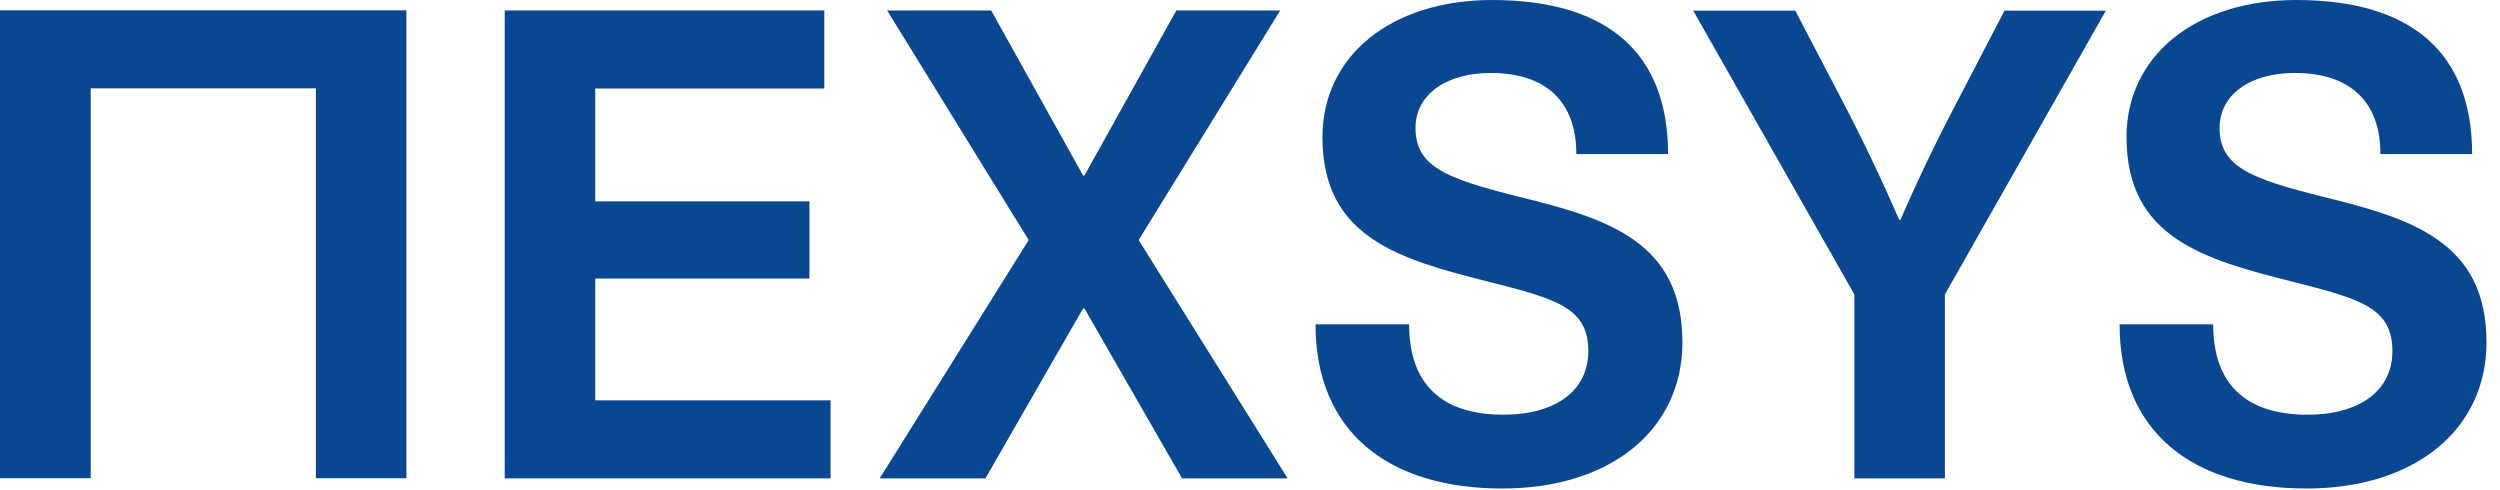 <svg width="148" height="29" viewBox="0 0 148 29" fill="none" xmlns="http://www.w3.org/2000/svg">
<path d="M35.239 5.24V11.92H47.919V16.49H35.239V23.7H49.169V28.32H29.879V0.62H48.799V5.24H35.239Z" fill="#094891"/>
<path d="M76.228 28.32H69.978L64.198 18.26H64.118L58.338 28.32H52.078L60.898 14.21L52.518 0.62H58.678L64.118 10.39H64.198L69.638 0.62H75.788L67.408 14.21L76.228 28.32Z" fill="#094891"/>
<path d="M98.749 9.12H93.319C93.319 6.03 91.539 4.32 88.249 4.32C85.569 4.32 83.799 5.63 83.799 7.57C83.799 9.84 85.549 10.56 89.929 11.65C95.139 12.93 99.599 14.29 99.599 20.26C99.599 25.47 95.319 28.92 88.939 28.92C82.119 28.92 77.879 25.51 77.879 19.2H83.419C83.419 22.75 85.359 24.55 89.009 24.55C92.109 24.55 94.029 23.11 94.029 20.79C94.029 18.22 92.159 17.7 88.129 16.68C82.909 15.36 78.289 14.1 78.289 8.12C78.289 3.31 82.349 0 88.349 0C95.209 0.01 98.749 3.17 98.749 9.12Z" fill="#094891"/>
<path d="M115.148 28.32H109.778V17.43L100.238 0.63H106.278L109.048 5.93C110.258 8.24 111.398 10.62 112.428 13.01H112.508C113.548 10.62 114.688 8.24 115.908 5.93L118.668 0.63H124.668L115.138 17.43V28.32H115.148Z" fill="#094891"/>
<path d="M146.35 9.12H140.92C140.92 6.03 139.14 4.32 135.85 4.32C133.17 4.32 131.4 5.63 131.4 7.57C131.4 9.84 133.15 10.56 137.53 11.65C142.74 12.93 147.2 14.29 147.2 20.26C147.2 25.47 142.92 28.92 136.54 28.92C129.72 28.92 125.48 25.51 125.48 19.2H131.02C131.02 22.75 132.96 24.55 136.61 24.55C139.71 24.55 141.63 23.11 141.63 20.79C141.63 18.22 139.76 17.7 135.73 16.68C130.51 15.36 125.89 14.1 125.89 8.12C125.89 3.31 129.95 0 135.95 0C142.82 0.01 146.35 3.17 146.35 9.12Z" fill="#094891"/>
<path d="M0 0.61V28.31H5.37V5.23H18.7V28.31H24.06V0.61H0Z" fill="#094891"/>
</svg>
